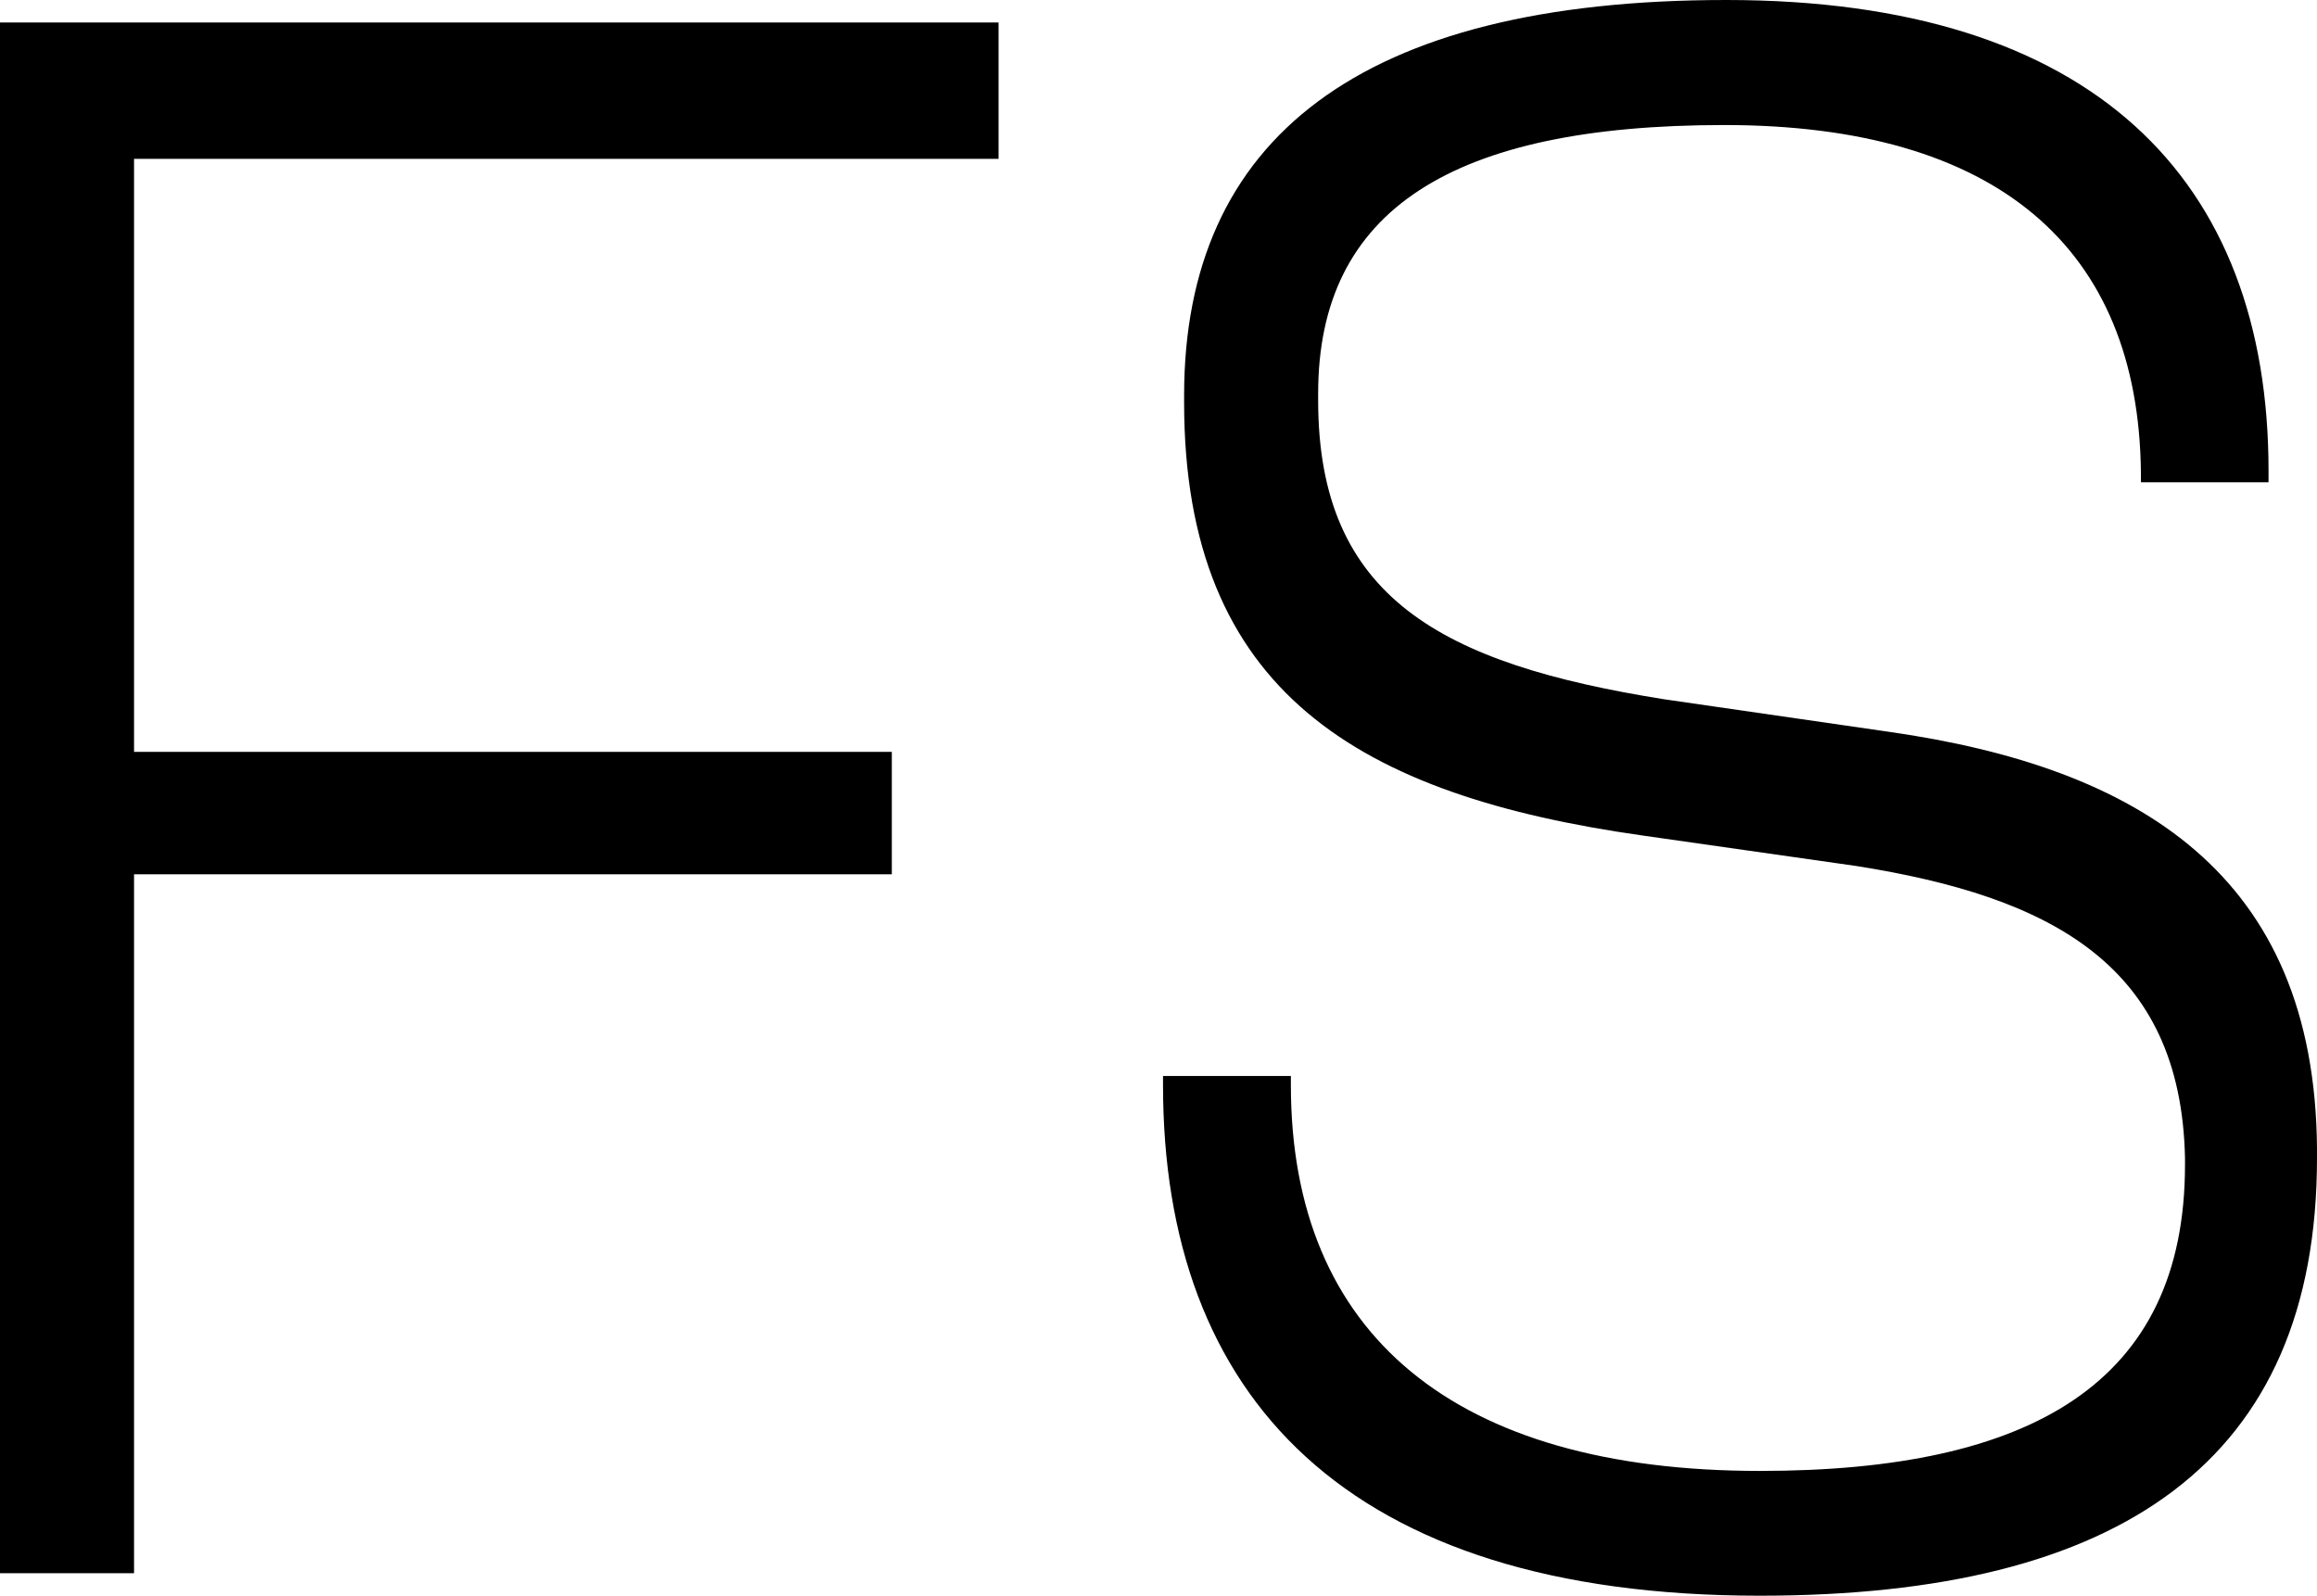 <svg viewBox="0 0 512 352.6" xmlns="http://www.w3.org/2000/svg" data-name="Layer 1" id="Layer_1"><polygon points="0 347.63 29.62 347.63 29.62 193.19 197.07 193.19 197.07 166.14 29.62 166.14 29.62 35.1 220.66 35.1 220.66 4.97 0 4.97 0 347.63"></polygon><path d="M417.63,161.74l-50-7.24c-49-7.82-76.35-22.37-76.35-66V86.93c0-40.58,29.61-59.3,89.75-59.3s91.61,27.05,92.06,76.93v2h28.2V104c0-64.49-38.85-104-119.81-104S261.66,30.71,261.66,87.38v1.54c0,64.11,38.85,86.86,101.35,95.71l47.19,6.73c43,6.8,71.73,21.86,72.63,64.5v1.53c0,48.34-34.23,67.64-93.92,67.64-67.57,0-103.66-30.2-103.66-85.27v-2H257v2c0,68.66,40.26,112.84,131.87,112.84C468.47,352.6,512,323,512,255.86V253.8C511.55,193,472.19,169.57,417.63,161.74Z"></path></svg>